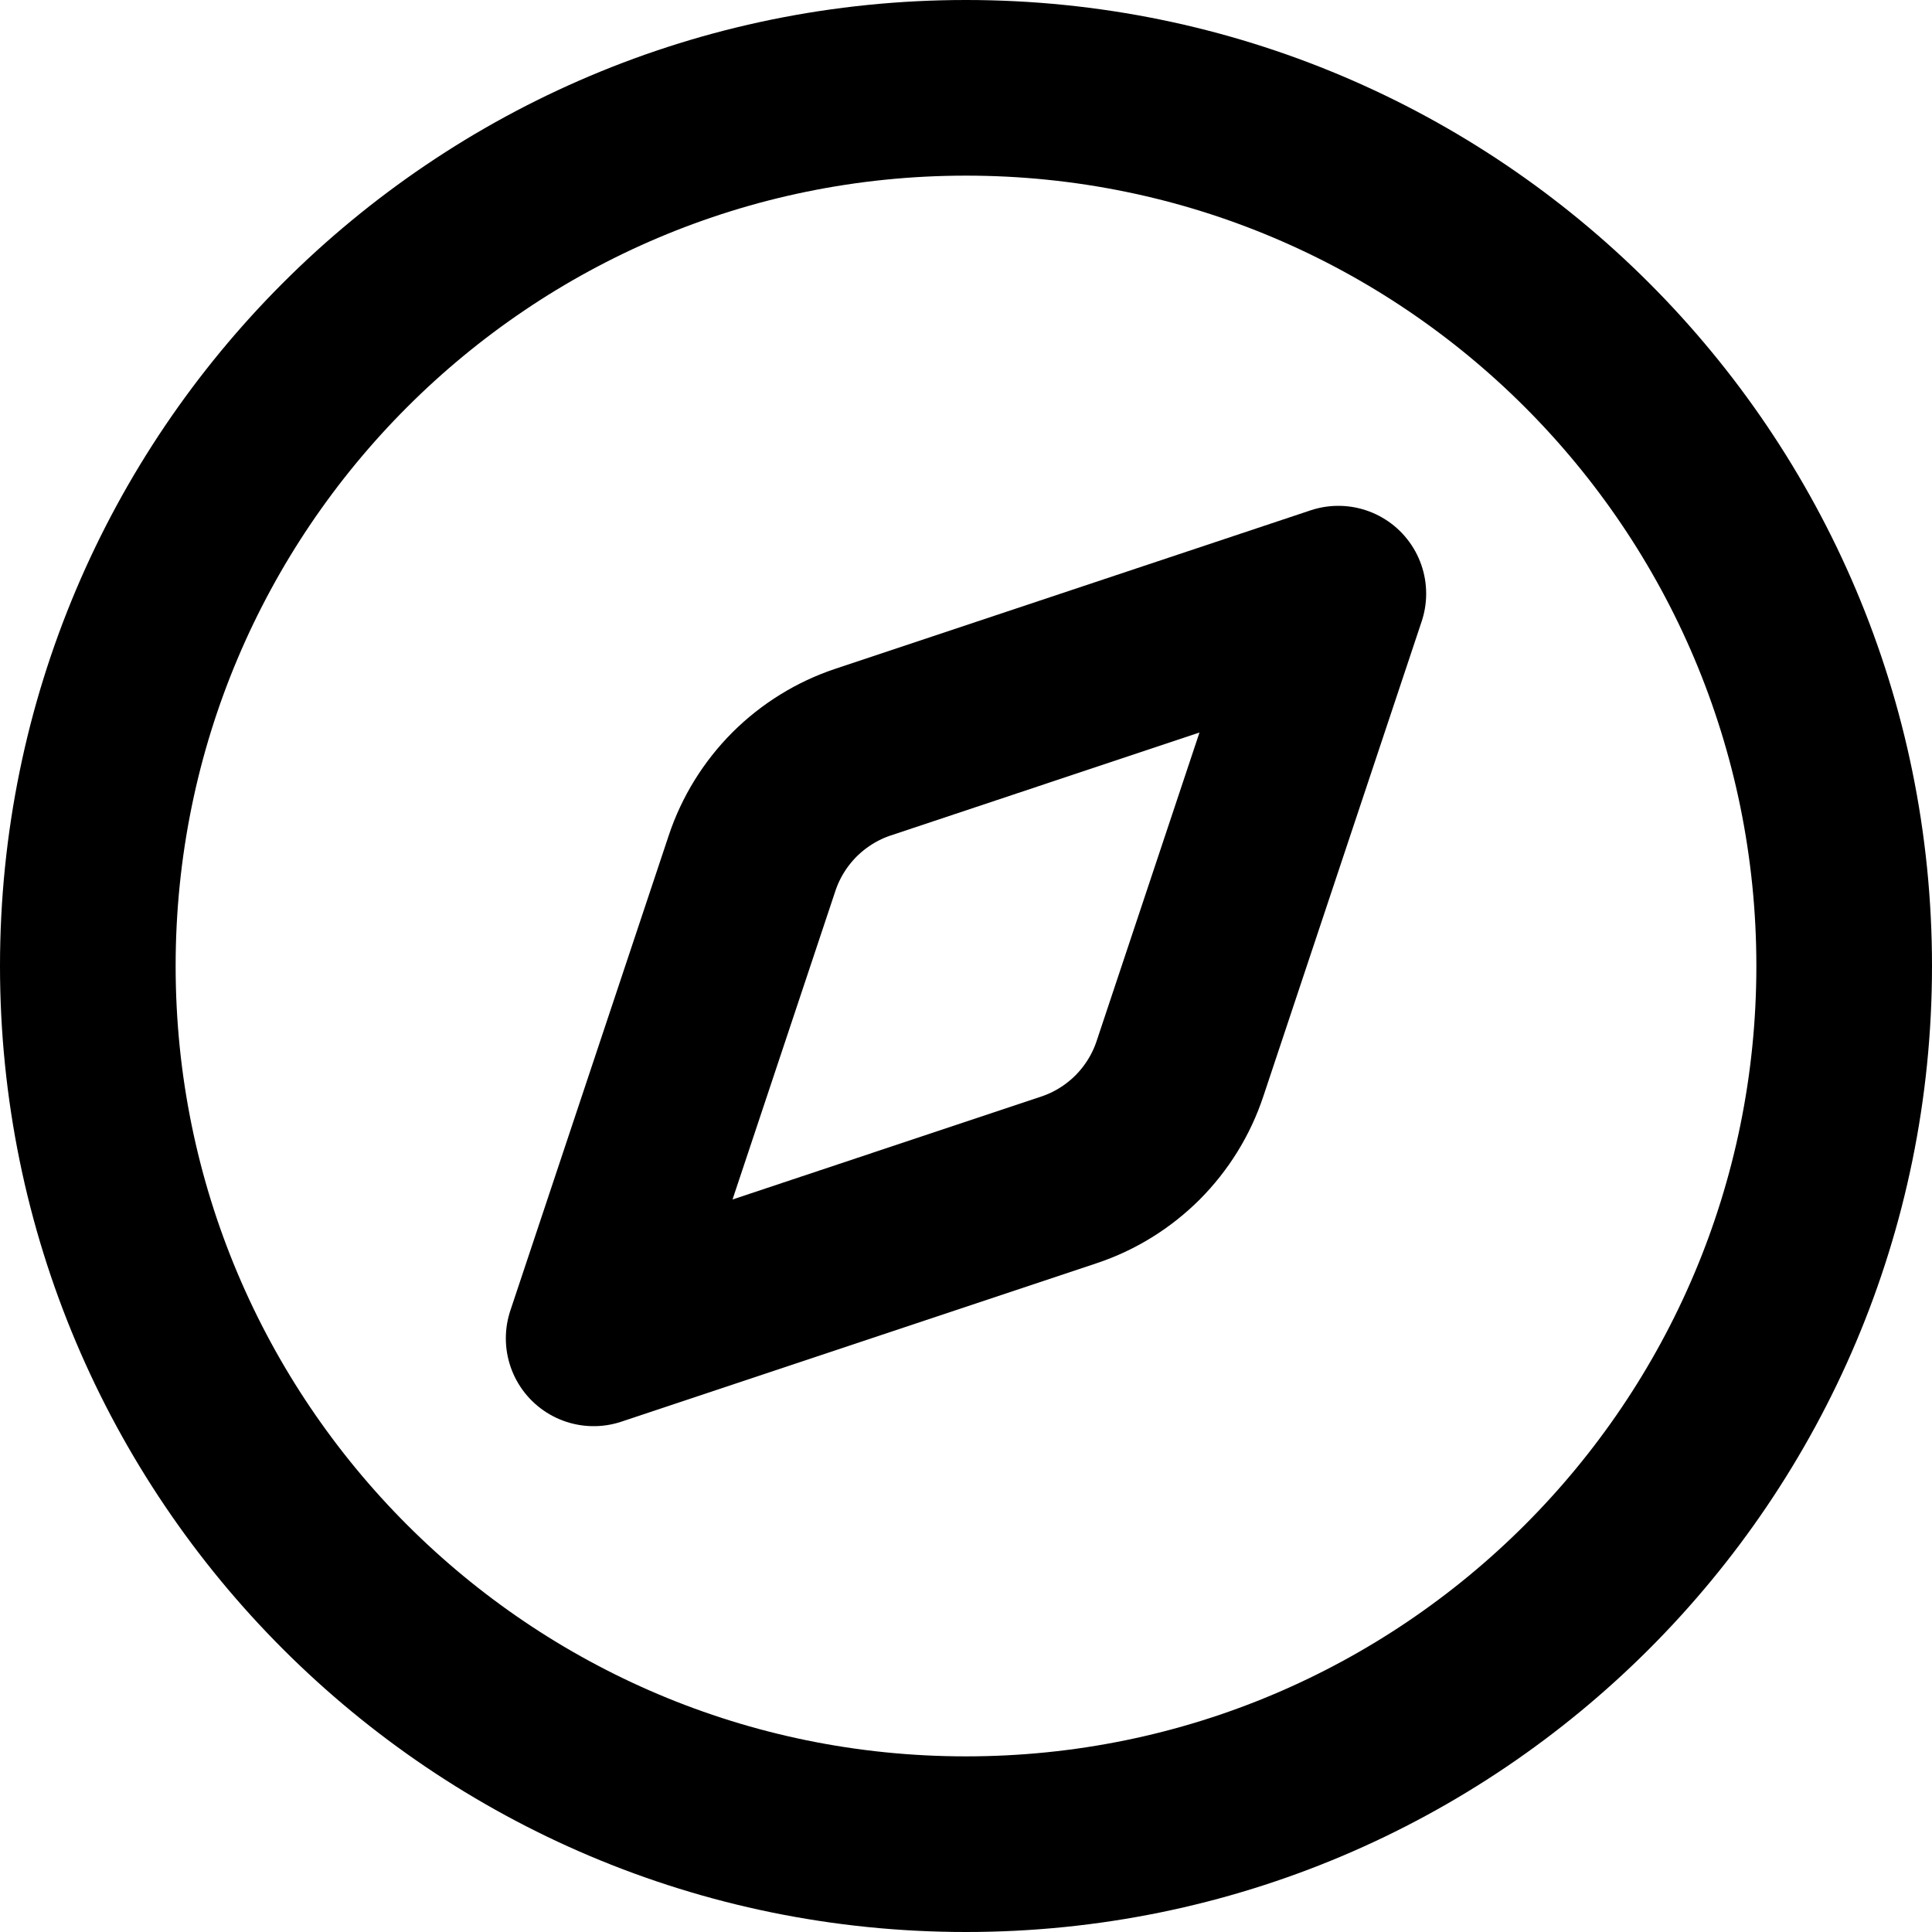 <svg width="22" height="22" viewBox="0 0 22 22" fill="none" xmlns="http://www.w3.org/2000/svg">
<path d="M15.24 6.76L13.436 12.171C13.338 12.466 13.172 12.733 12.953 12.953C12.733 13.172 12.466 13.338 12.171 13.436L6.76 15.24L8.564 9.829C8.662 9.534 8.828 9.267 9.047 9.047C9.267 8.828 9.534 8.662 9.829 8.564L15.24 6.76Z" stroke="black" stroke-width="2" stroke-linecap="round" stroke-linejoin="round"/>
<path d="M11 21C16.523 21 21 16.523 21 11C21 5.477 16.523 1 11 1C5.477 1 1 5.477 1 11C1 16.523 5.477 21 11 21Z" stroke="black" stroke-width="2" stroke-linecap="round" stroke-linejoin="round"/>
</svg>
